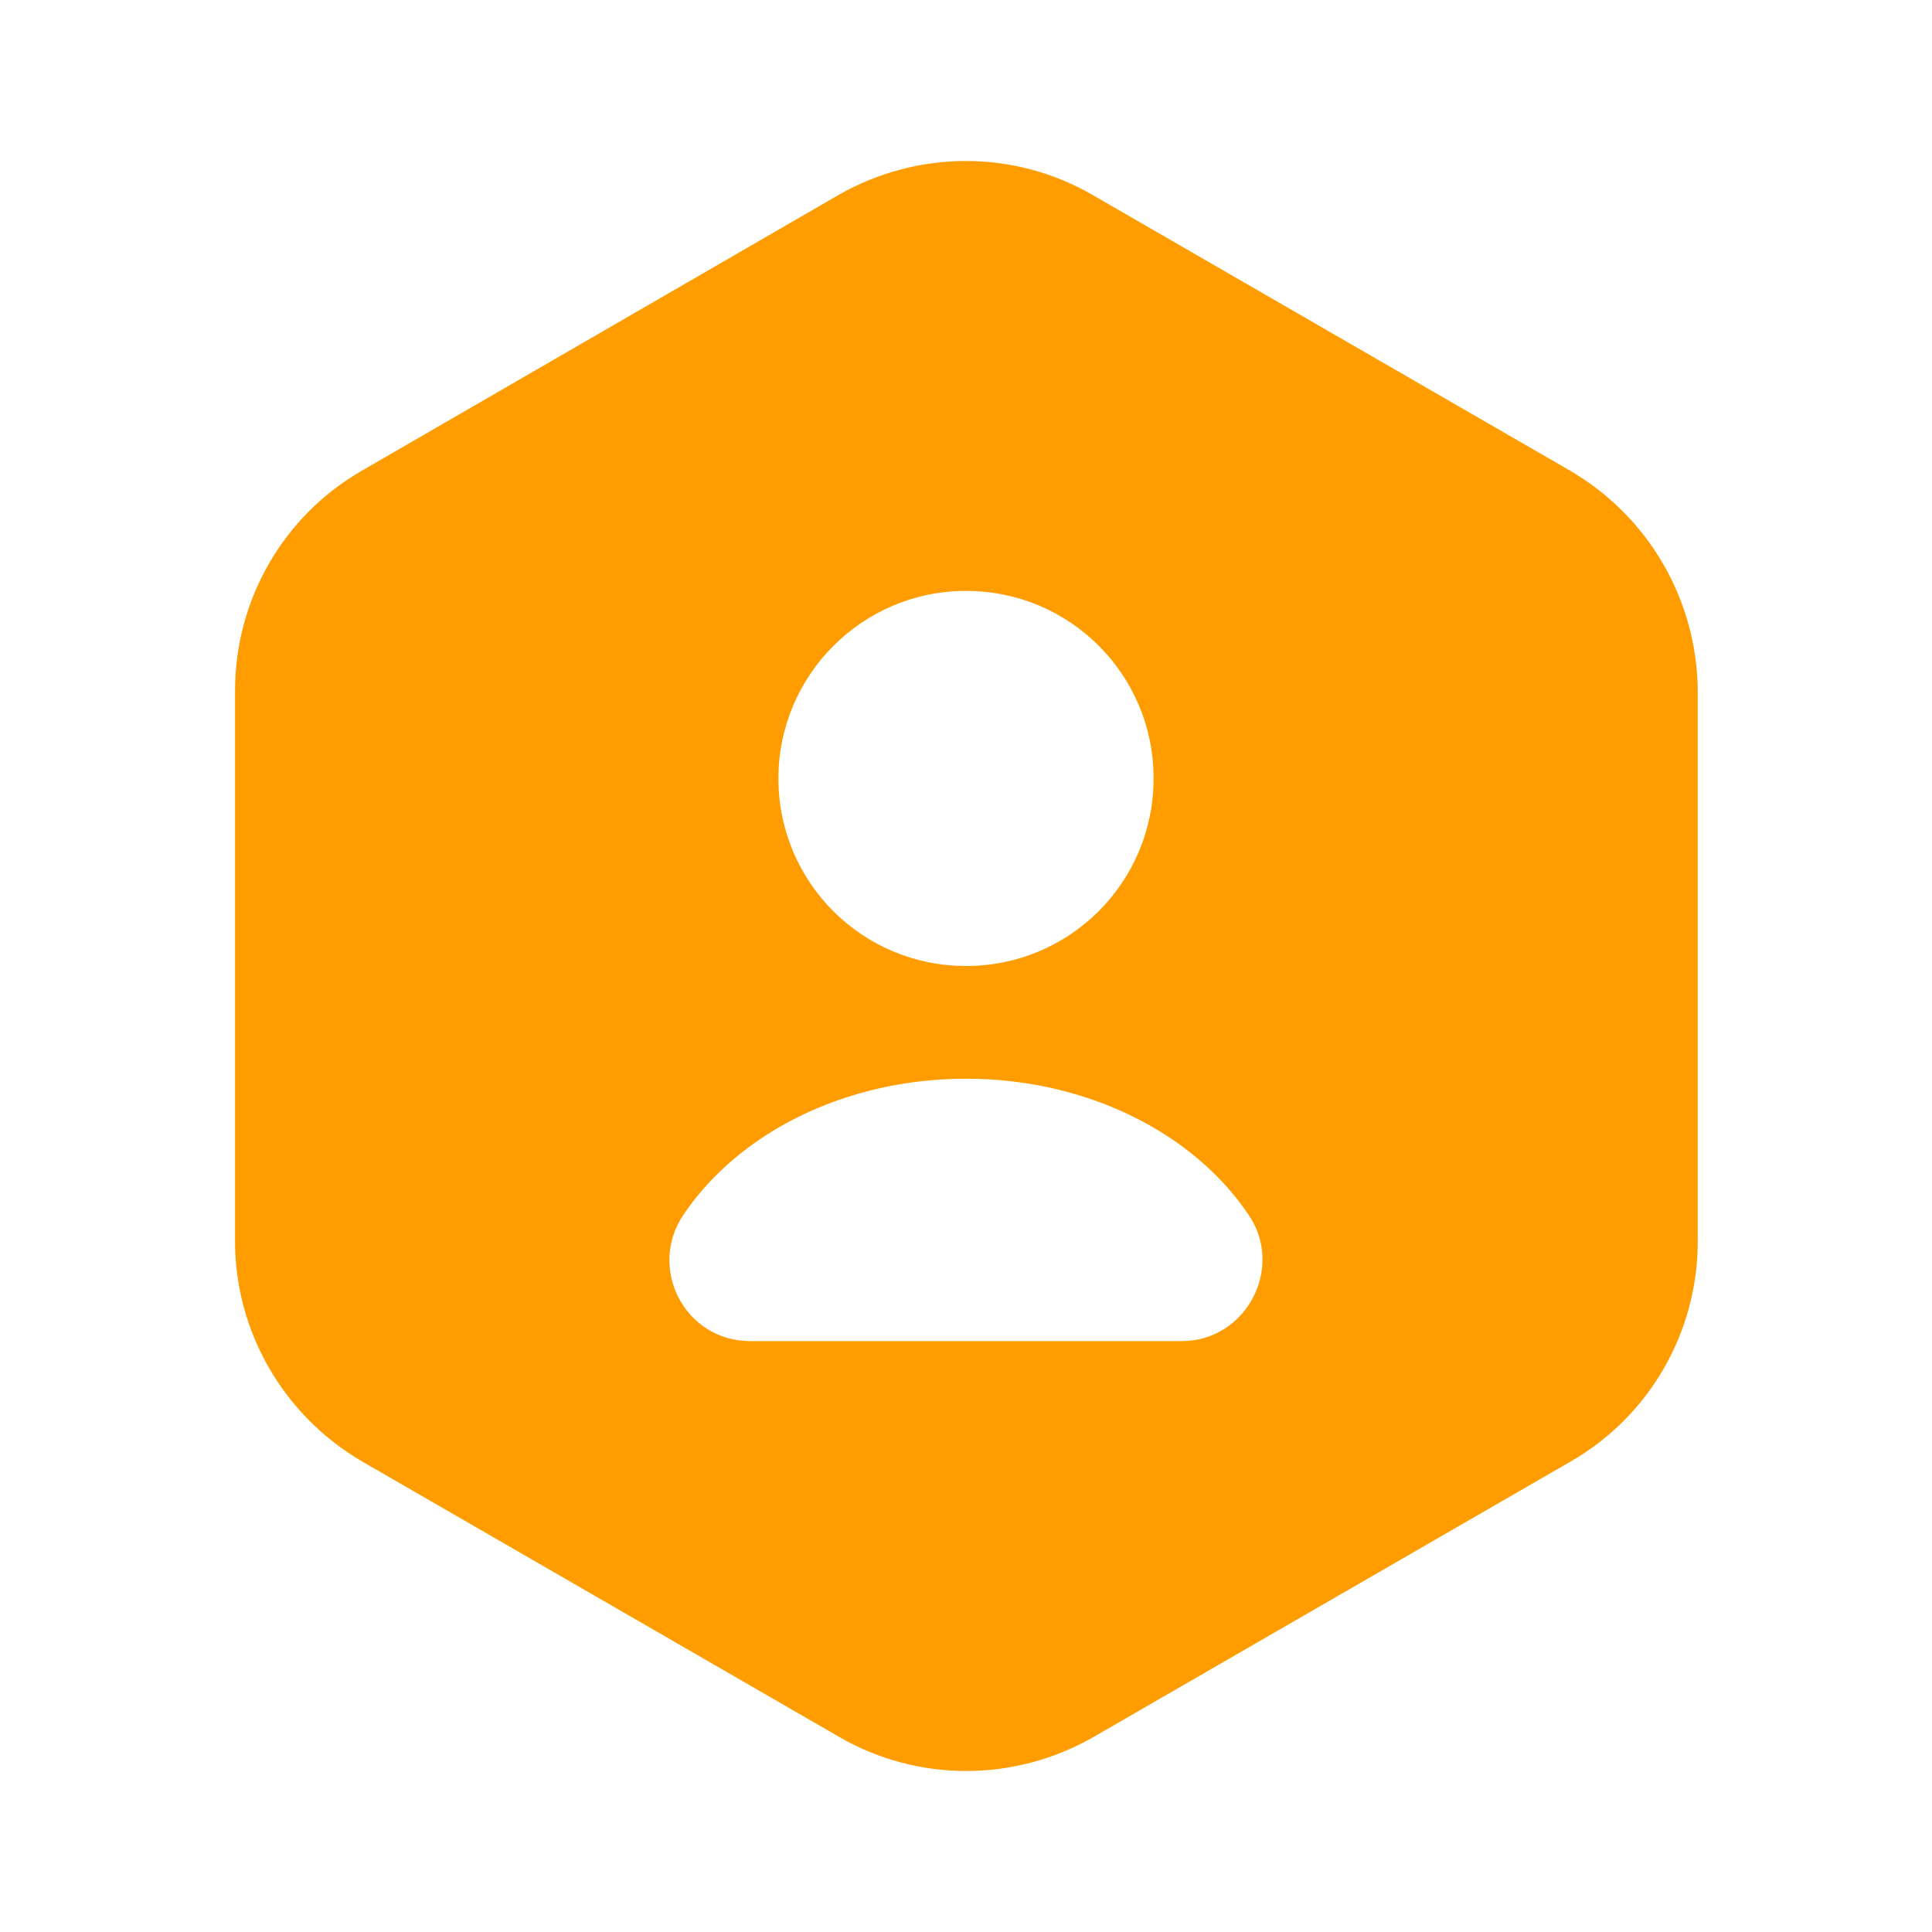 <svg width="32" height="32" viewBox="0 0 32 32" fill="none" xmlns="http://www.w3.org/2000/svg">
<path d="M26.013 7.8L18.093 3.227C16.8 2.48 15.2 2.48 13.893 3.227L5.987 7.8C4.693 8.547 3.893 9.933 3.893 11.44V20.56C3.893 22.053 4.693 23.44 5.987 24.2L13.907 28.773C15.2 29.52 16.8 29.52 18.107 28.773L26.027 24.2C27.32 23.453 28.12 22.067 28.12 20.56V11.44C28.107 9.933 27.307 8.56 26.013 7.8ZM16 9.787C17.72 9.787 19.107 11.173 19.107 12.893C19.107 14.613 17.72 16 16 16C14.28 16 12.893 14.613 12.893 12.893C12.893 11.187 14.28 9.787 16 9.787ZM19.573 22.213H12.427C11.347 22.213 10.72 21.013 11.32 20.12C12.227 18.773 13.987 17.867 16 17.867C18.013 17.867 19.773 18.773 20.68 20.12C21.28 21 20.64 22.213 19.573 22.213Z" fill="#FF9D00"/>
</svg>
